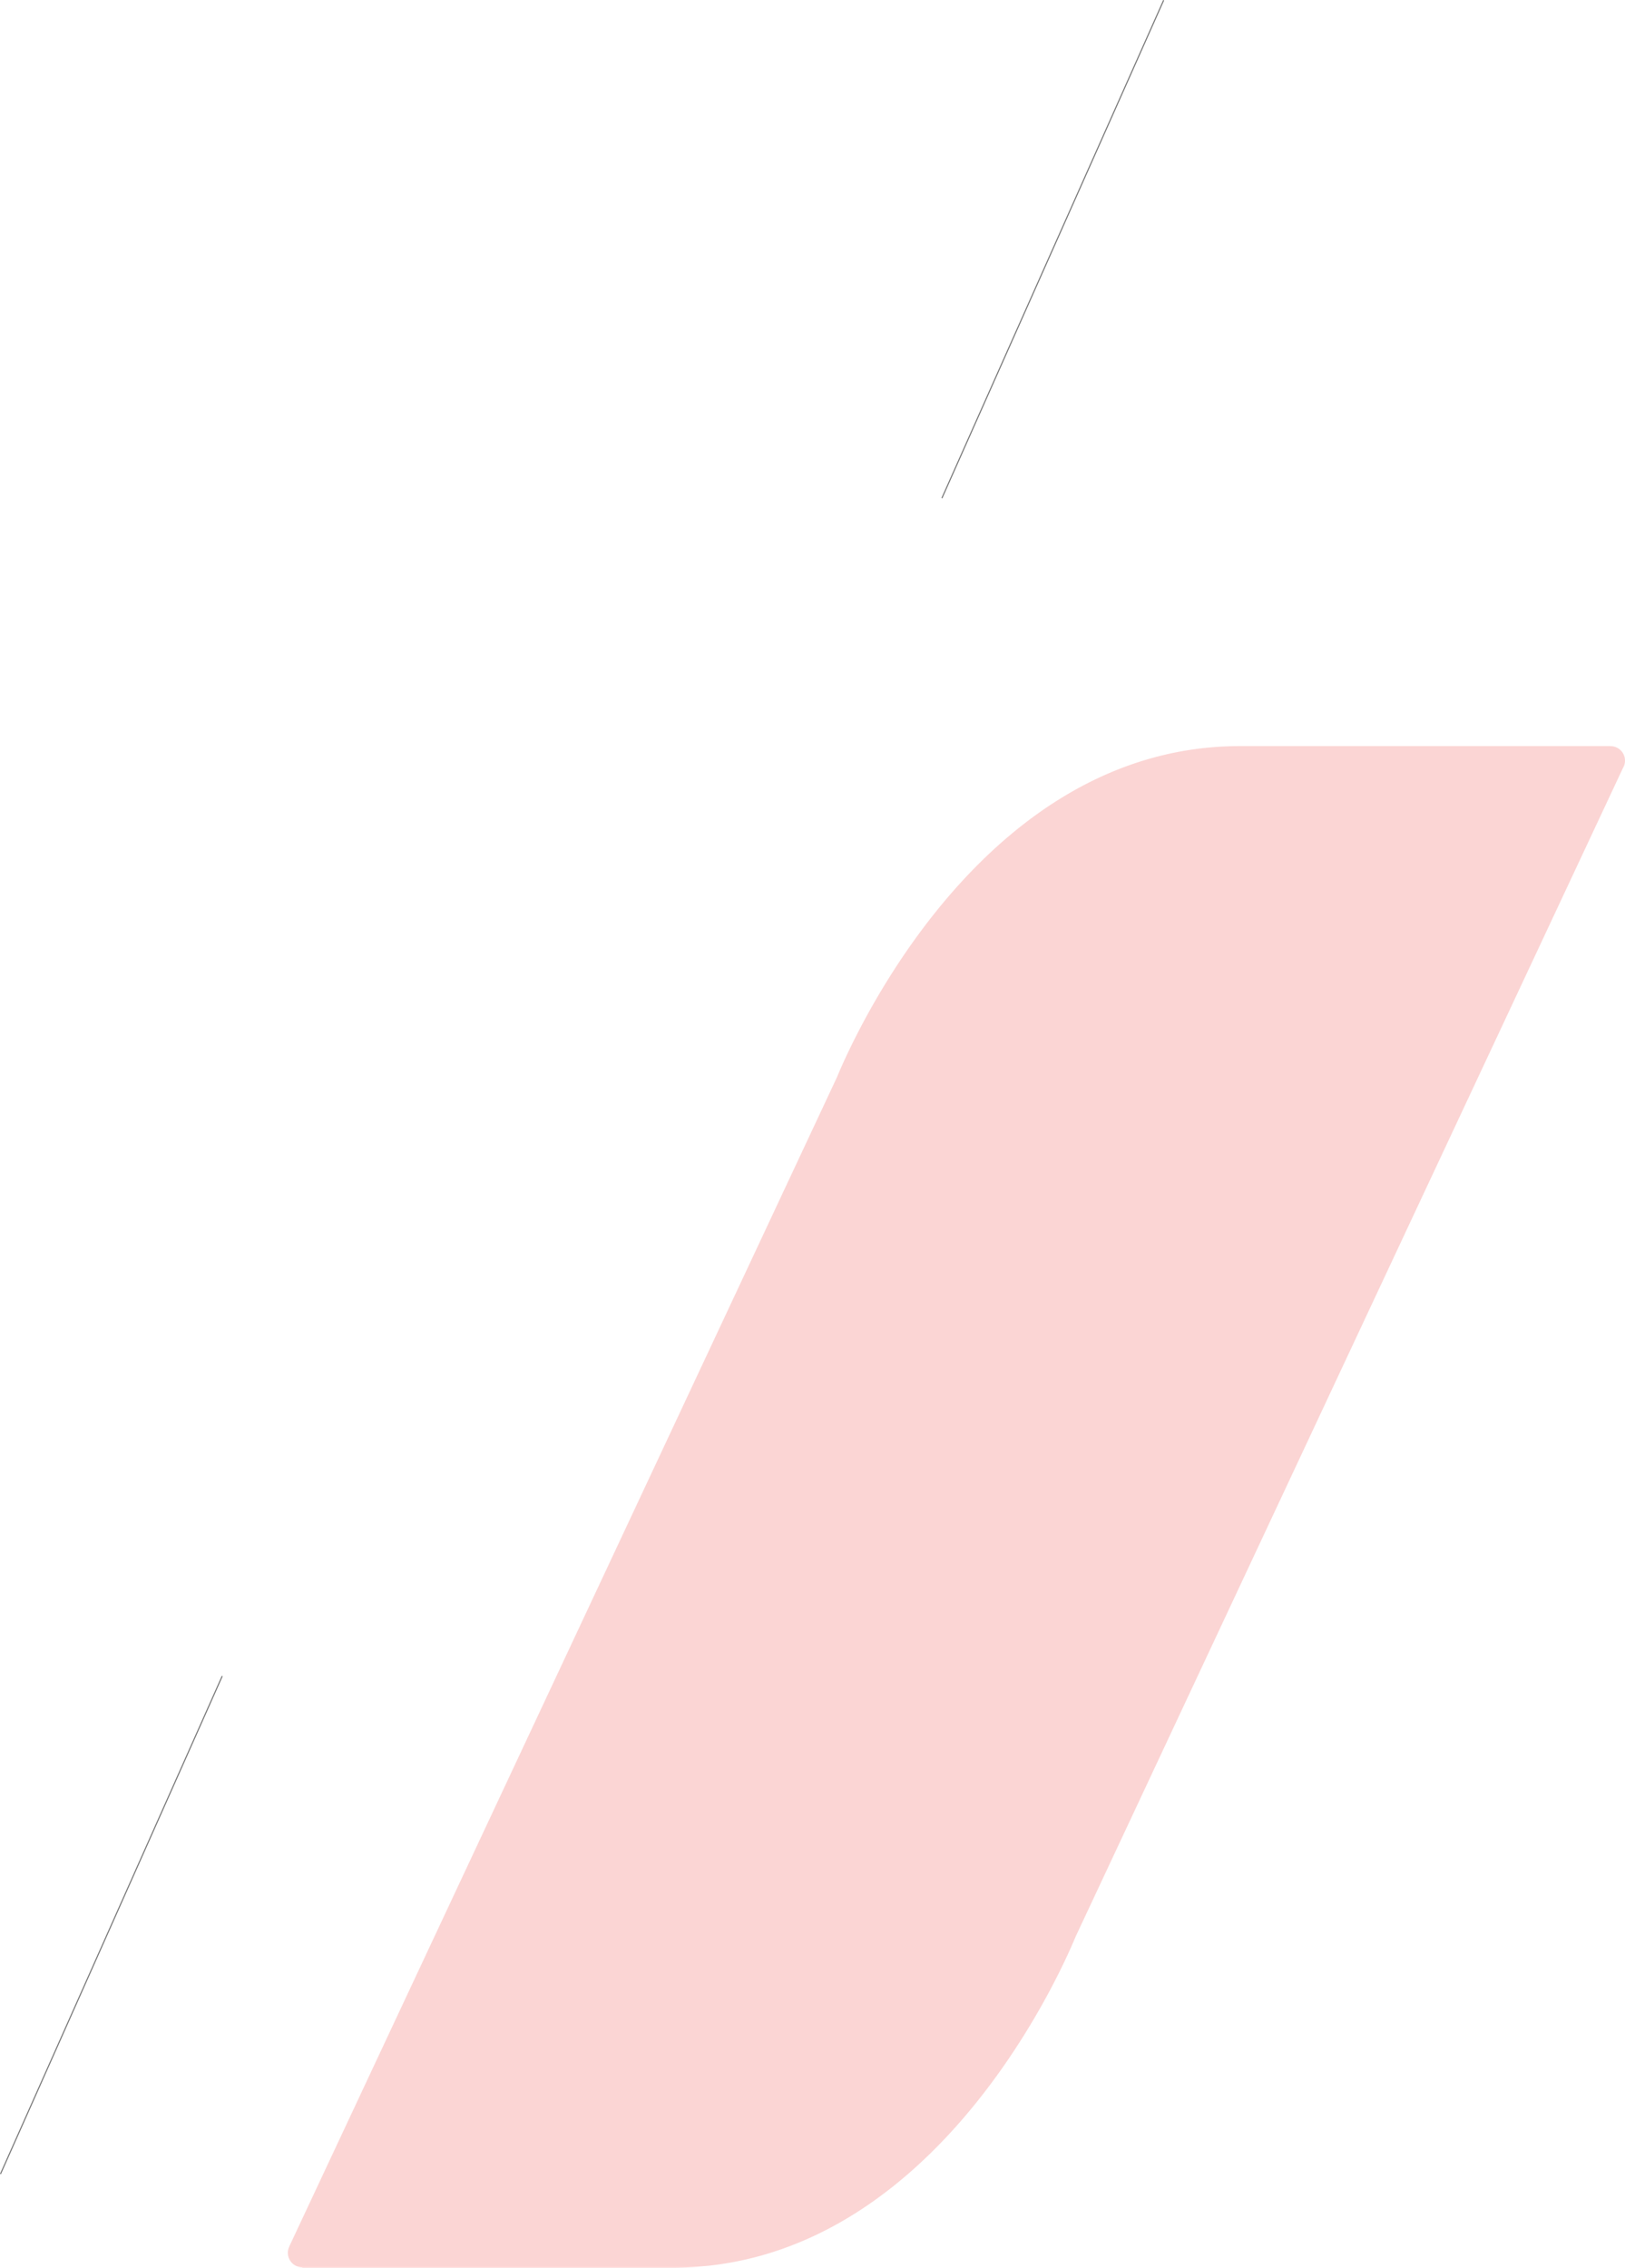 <svg xmlns="http://www.w3.org/2000/svg" width="776.744" height="1083.88" viewBox="0 0 776.744 1083.88">
  <g id="Group_319" data-name="Group 319" transform="translate(-862.772 -1111.398)">
    <line id="Line_32" data-name="Line 32" x1="106" y2="238" transform="translate(863 1912.5)" fill="none" stroke="#707070" stroke-width="0.5"/>
    <line id="Line_34" data-name="Line 34" x1="106" y2="238" transform="translate(1313 1111.5)" fill="none" stroke="#707070" stroke-width="0.5"/>
    <path id="Path_237" data-name="Path 237" d="M816.772,190.024a6.93,6.93,0,0,0-6.966-6.914h-.156l-.026-.026H632.856c-122.953,0-184.892,139.19-192.822,158.4L343.89,546.736,178.255,900.31h.052a6.574,6.574,0,0,0-.69,2.956,6.992,6.992,0,0,0,6.875,6.94l.117.156H361.39c123.006,0,184.906-139.216,192.861-158.409l96.131-205.217,165.4-353.144a6.736,6.736,0,0,0,.99-3.568" transform="translate(822.743 1284.916)" fill="#e9322e" opacity="0.207"/>
  </g>
</svg>
